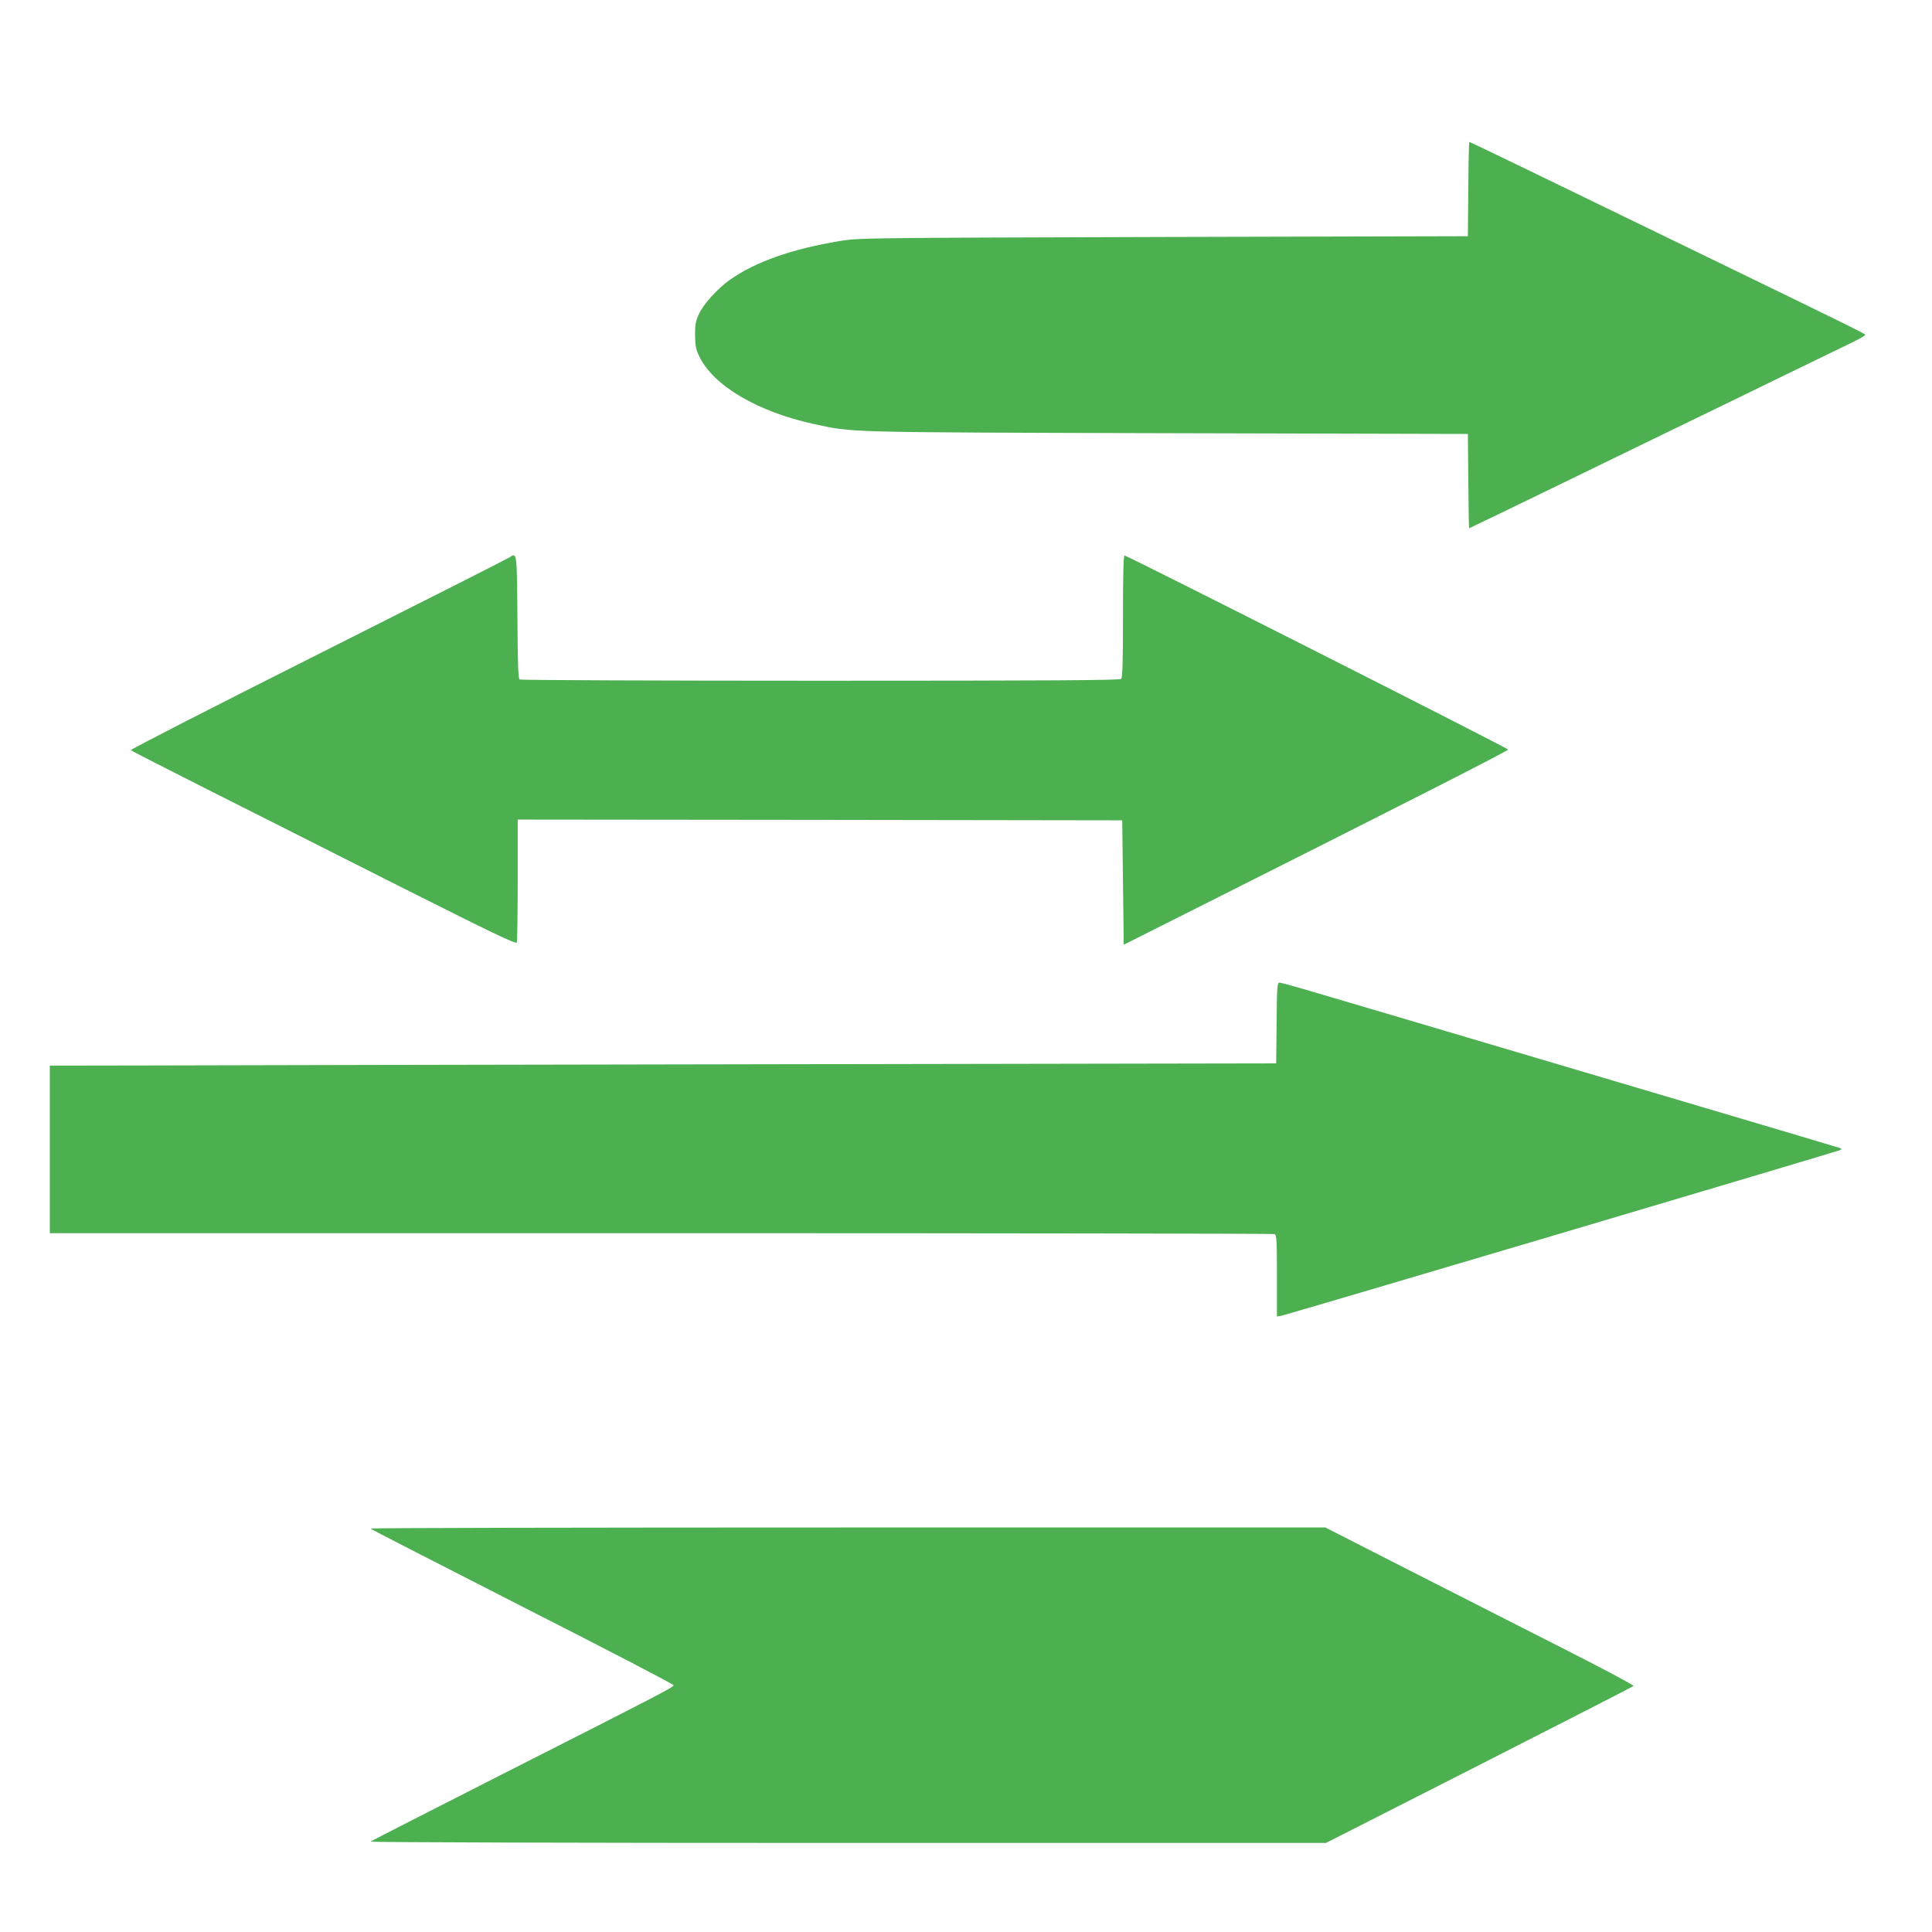 <?xml version="1.0" standalone="no"?>
<!DOCTYPE svg PUBLIC "-//W3C//DTD SVG 20010904//EN"
 "http://www.w3.org/TR/2001/REC-SVG-20010904/DTD/svg10.dtd">
<svg version="1.0" xmlns="http://www.w3.org/2000/svg"
 width="1280pt" height="1280pt" viewBox="0 0 1280 1280"
 preserveAspectRatio="xMidYMid meet">
<g transform="translate(0,1280) scale(0.1,-0.1)"
fill="#4caf50" stroke="none">
<path d="M9728 11548 l-3 -313 -2015 -5 c-1999 -6 -2016 -6 -2147 -27 -315
-52 -560 -138 -729 -258 -82 -59 -172 -158 -203 -225 -22 -46 -26 -69 -26
-140 1 -72 5 -94 29 -143 93 -193 386 -365 757 -446 266 -57 170 -55 2339 -61
l1995 -5 3 -312 c1 -172 4 -313 5 -313 2 0 278 133 613 296 335 163 746 363
914 444 168 81 434 211 592 288 159 77 338 164 398 193 61 29 109 56 108 61
-3 8 -94 53 -1118 550 -994 483 -1501 728 -1505 728 -3 0 -6 -141 -7 -312z"/>
<path d="M3375 9107 c-11 -8 -582 -297 -1268 -642 -687 -345 -1245 -631 -1240
-635 4 -5 231 -120 503 -258 272 -137 844 -425 1271 -641 626 -315 778 -388
783 -375 3 9 6 195 6 415 l0 399 2003 -2 2002 -3 5 -412 5 -412 555 279 c1291
649 1993 1006 1992 1014 -1 9 -2525 1286 -2542 1286 -7 0 -10 -141 -10 -403 0
-300 -3 -406 -12 -415 -9 -9 -465 -12 -1993 -12 -1089 0 -1986 4 -1992 8 -10
6 -13 104 -15 412 -3 435 -3 431 -53 397z"/>
<path d="M8458 6023 l-3 -268 -3430 -6 c-1886 -3 -3715 -7 -4062 -8 l-633 -1
0 -555 0 -555 4049 0 c2227 0 4056 -3 4065 -6 14 -5 16 -39 16 -276 l0 -270
30 5 c45 9 3683 1088 3700 1097 13 8 13 9 0 14 -12 5 -1717 510 -2970 881
-118 35 -330 97 -471 139 -140 42 -263 76 -272 76 -15 0 -17 -26 -19 -267z"/>
<path d="M2454 2673 c4 -5 458 -237 1008 -518 551 -280 1001 -514 1001 -520 0
-13 -98 -64 -1128 -586 -478 -243 -874 -445 -880 -450 -5 -5 1322 -9 3160 -9
l3170 0 1015 516 c558 284 1019 520 1023 524 5 4 -211 119 -480 255 -268 136
-730 371 -1025 521 l-537 274 -3167 0 c-1742 0 -3164 -3 -3160 -7z"/>
</g>
</svg>
